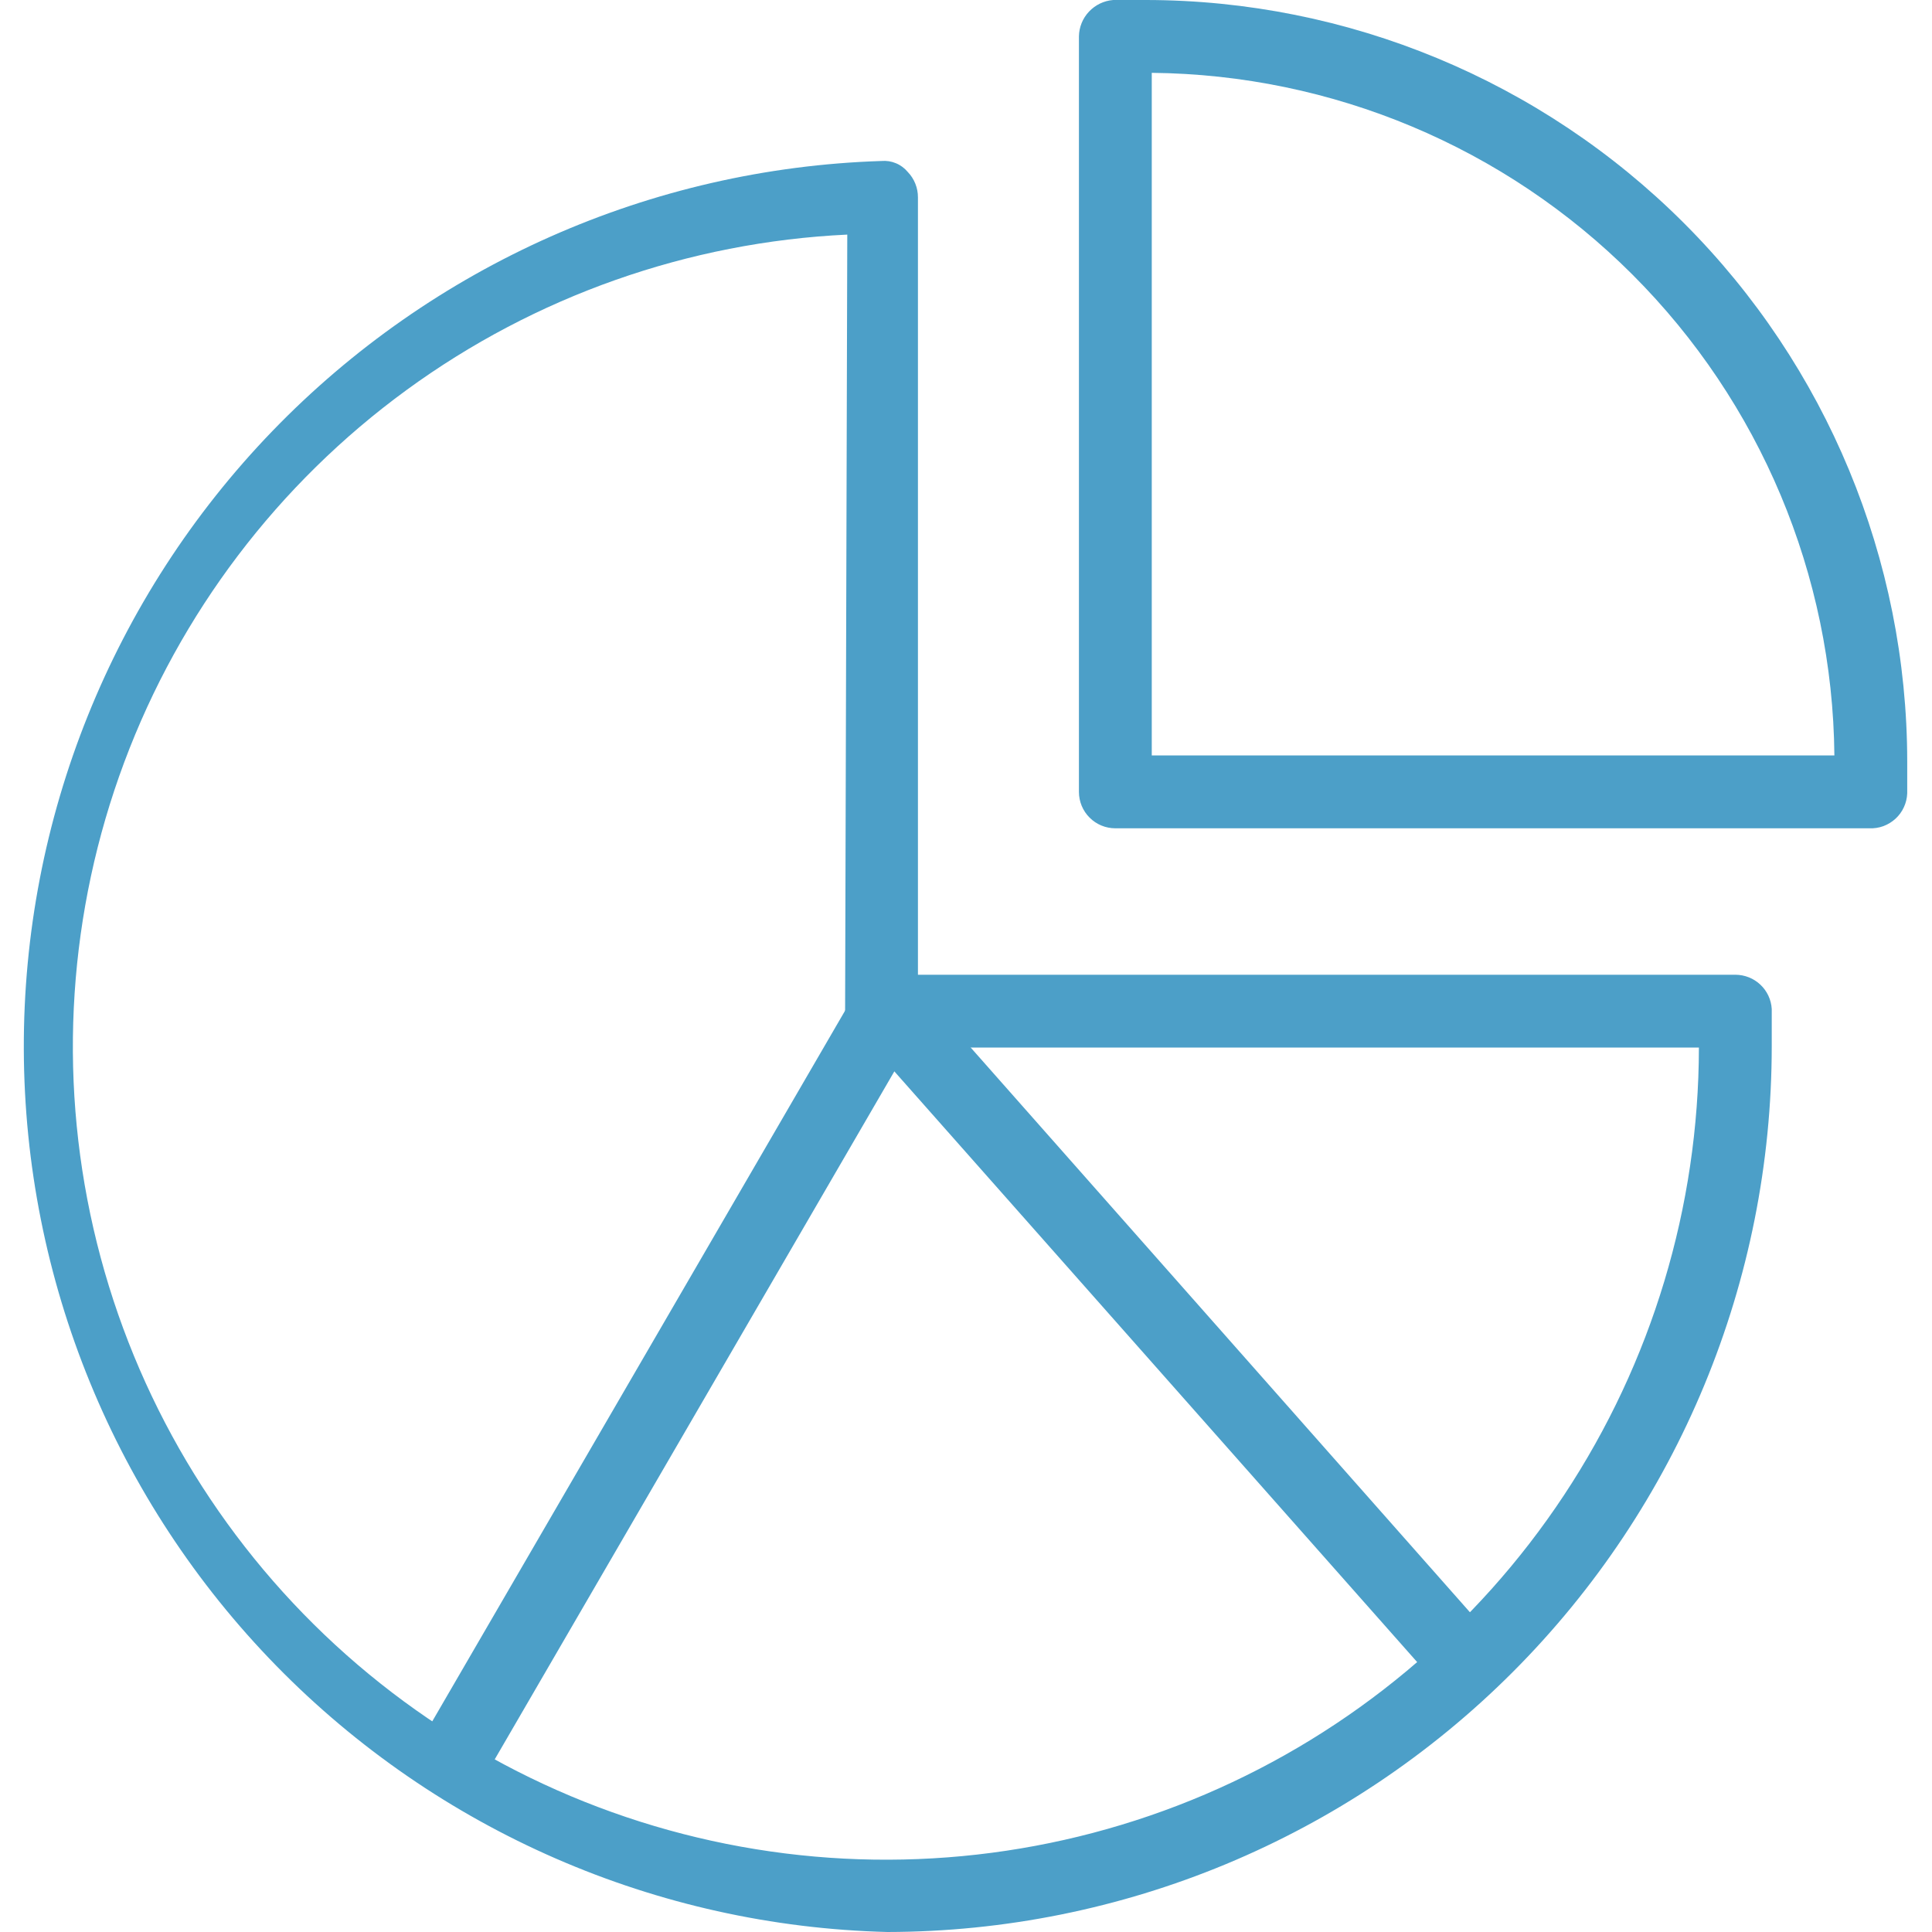 <svg width="40" height="40" viewBox="0 0 40 40" fill="none" xmlns="http://www.w3.org/2000/svg">
<path d="M30.107 34.902C30.001 34.9 29.897 34.876 29.801 34.832C29.705 34.788 29.619 34.724 29.548 34.646L17.814 21.388C17.743 21.318 17.687 21.234 17.649 21.142C17.61 21.05 17.591 20.952 17.591 20.852C17.591 20.753 17.61 20.654 17.649 20.562C17.687 20.47 17.743 20.387 17.814 20.317C17.957 20.178 18.149 20.1 18.349 20.1C18.549 20.1 18.741 20.178 18.885 20.317L30.619 33.59C30.69 33.659 30.745 33.741 30.783 33.831C30.822 33.922 30.841 34.019 30.841 34.118C30.841 34.216 30.822 34.313 30.783 34.404C30.745 34.495 30.69 34.577 30.619 34.646C30.557 34.722 30.479 34.785 30.391 34.829C30.302 34.873 30.205 34.898 30.107 34.902Z" fill="#4C9FC8"/>
<path d="M9.352 37.21C9.219 37.211 9.088 37.174 8.975 37.104C8.886 37.056 8.809 36.99 8.747 36.91C8.685 36.831 8.64 36.74 8.614 36.642C8.589 36.545 8.584 36.443 8.599 36.344C8.614 36.244 8.65 36.149 8.703 36.063L17.753 20.483C17.853 20.309 18.018 20.181 18.212 20.129C18.405 20.077 18.612 20.104 18.786 20.204C18.96 20.304 19.087 20.469 19.14 20.663C19.192 20.856 19.165 21.063 19.065 21.237L10.015 36.818C9.95 36.937 9.854 37.036 9.737 37.105C9.621 37.174 9.487 37.21 9.352 37.21Z" fill="#4C9FC8"/>
<path d="M18.372 40C13.599 39.88 9.062 37.903 5.723 34.491C2.385 31.079 0.508 26.499 0.493 21.725C0.477 16.951 2.323 12.36 5.639 8.925C8.955 5.491 13.479 3.485 18.251 3.333C18.353 3.324 18.456 3.34 18.55 3.38C18.645 3.419 18.728 3.481 18.794 3.56C18.93 3.701 19.006 3.891 19.005 4.087V20.181H35.928C36.12 20.181 36.306 20.254 36.446 20.386C36.586 20.517 36.671 20.698 36.682 20.89V21.659C36.682 26.518 34.754 31.179 31.321 34.617C27.888 38.056 23.23 39.992 18.372 40ZM17.542 4.857C14.251 5.013 11.079 6.132 8.418 8.074C5.757 10.016 3.724 12.696 2.572 15.782C1.42 18.869 1.198 22.225 1.935 25.436C2.672 28.647 4.335 31.571 6.718 33.846C9.101 36.12 12.099 37.646 15.34 38.233C18.582 38.821 21.924 38.444 24.954 37.15C27.983 35.855 30.567 33.701 32.383 30.953C34.2 28.204 35.17 24.983 35.174 21.689H18.251C18.052 21.685 17.862 21.605 17.722 21.464C17.581 21.323 17.5 21.134 17.497 20.935L17.542 4.857Z" fill="#4C9FC8"/>
<path d="M38.703 17.149H23.092C22.892 17.149 22.7 17.07 22.559 16.928C22.417 16.787 22.338 16.595 22.338 16.395V0.754C22.341 0.563 22.415 0.379 22.547 0.24C22.678 0.101 22.856 0.015 23.047 0H23.726C27.905 0.004 31.911 1.666 34.866 4.621C37.821 7.576 39.483 11.583 39.487 15.762C39.487 15.988 39.487 16.425 39.487 16.425C39.483 16.524 39.46 16.622 39.418 16.712C39.377 16.802 39.318 16.883 39.245 16.95C39.172 17.017 39.087 17.069 38.994 17.104C38.901 17.138 38.802 17.153 38.703 17.149ZM23.846 15.641H37.979C37.944 11.904 36.443 8.33 33.8 5.687C31.158 3.044 27.584 1.544 23.846 1.508V15.641Z" fill="#4C9FC8"/>
</svg>
